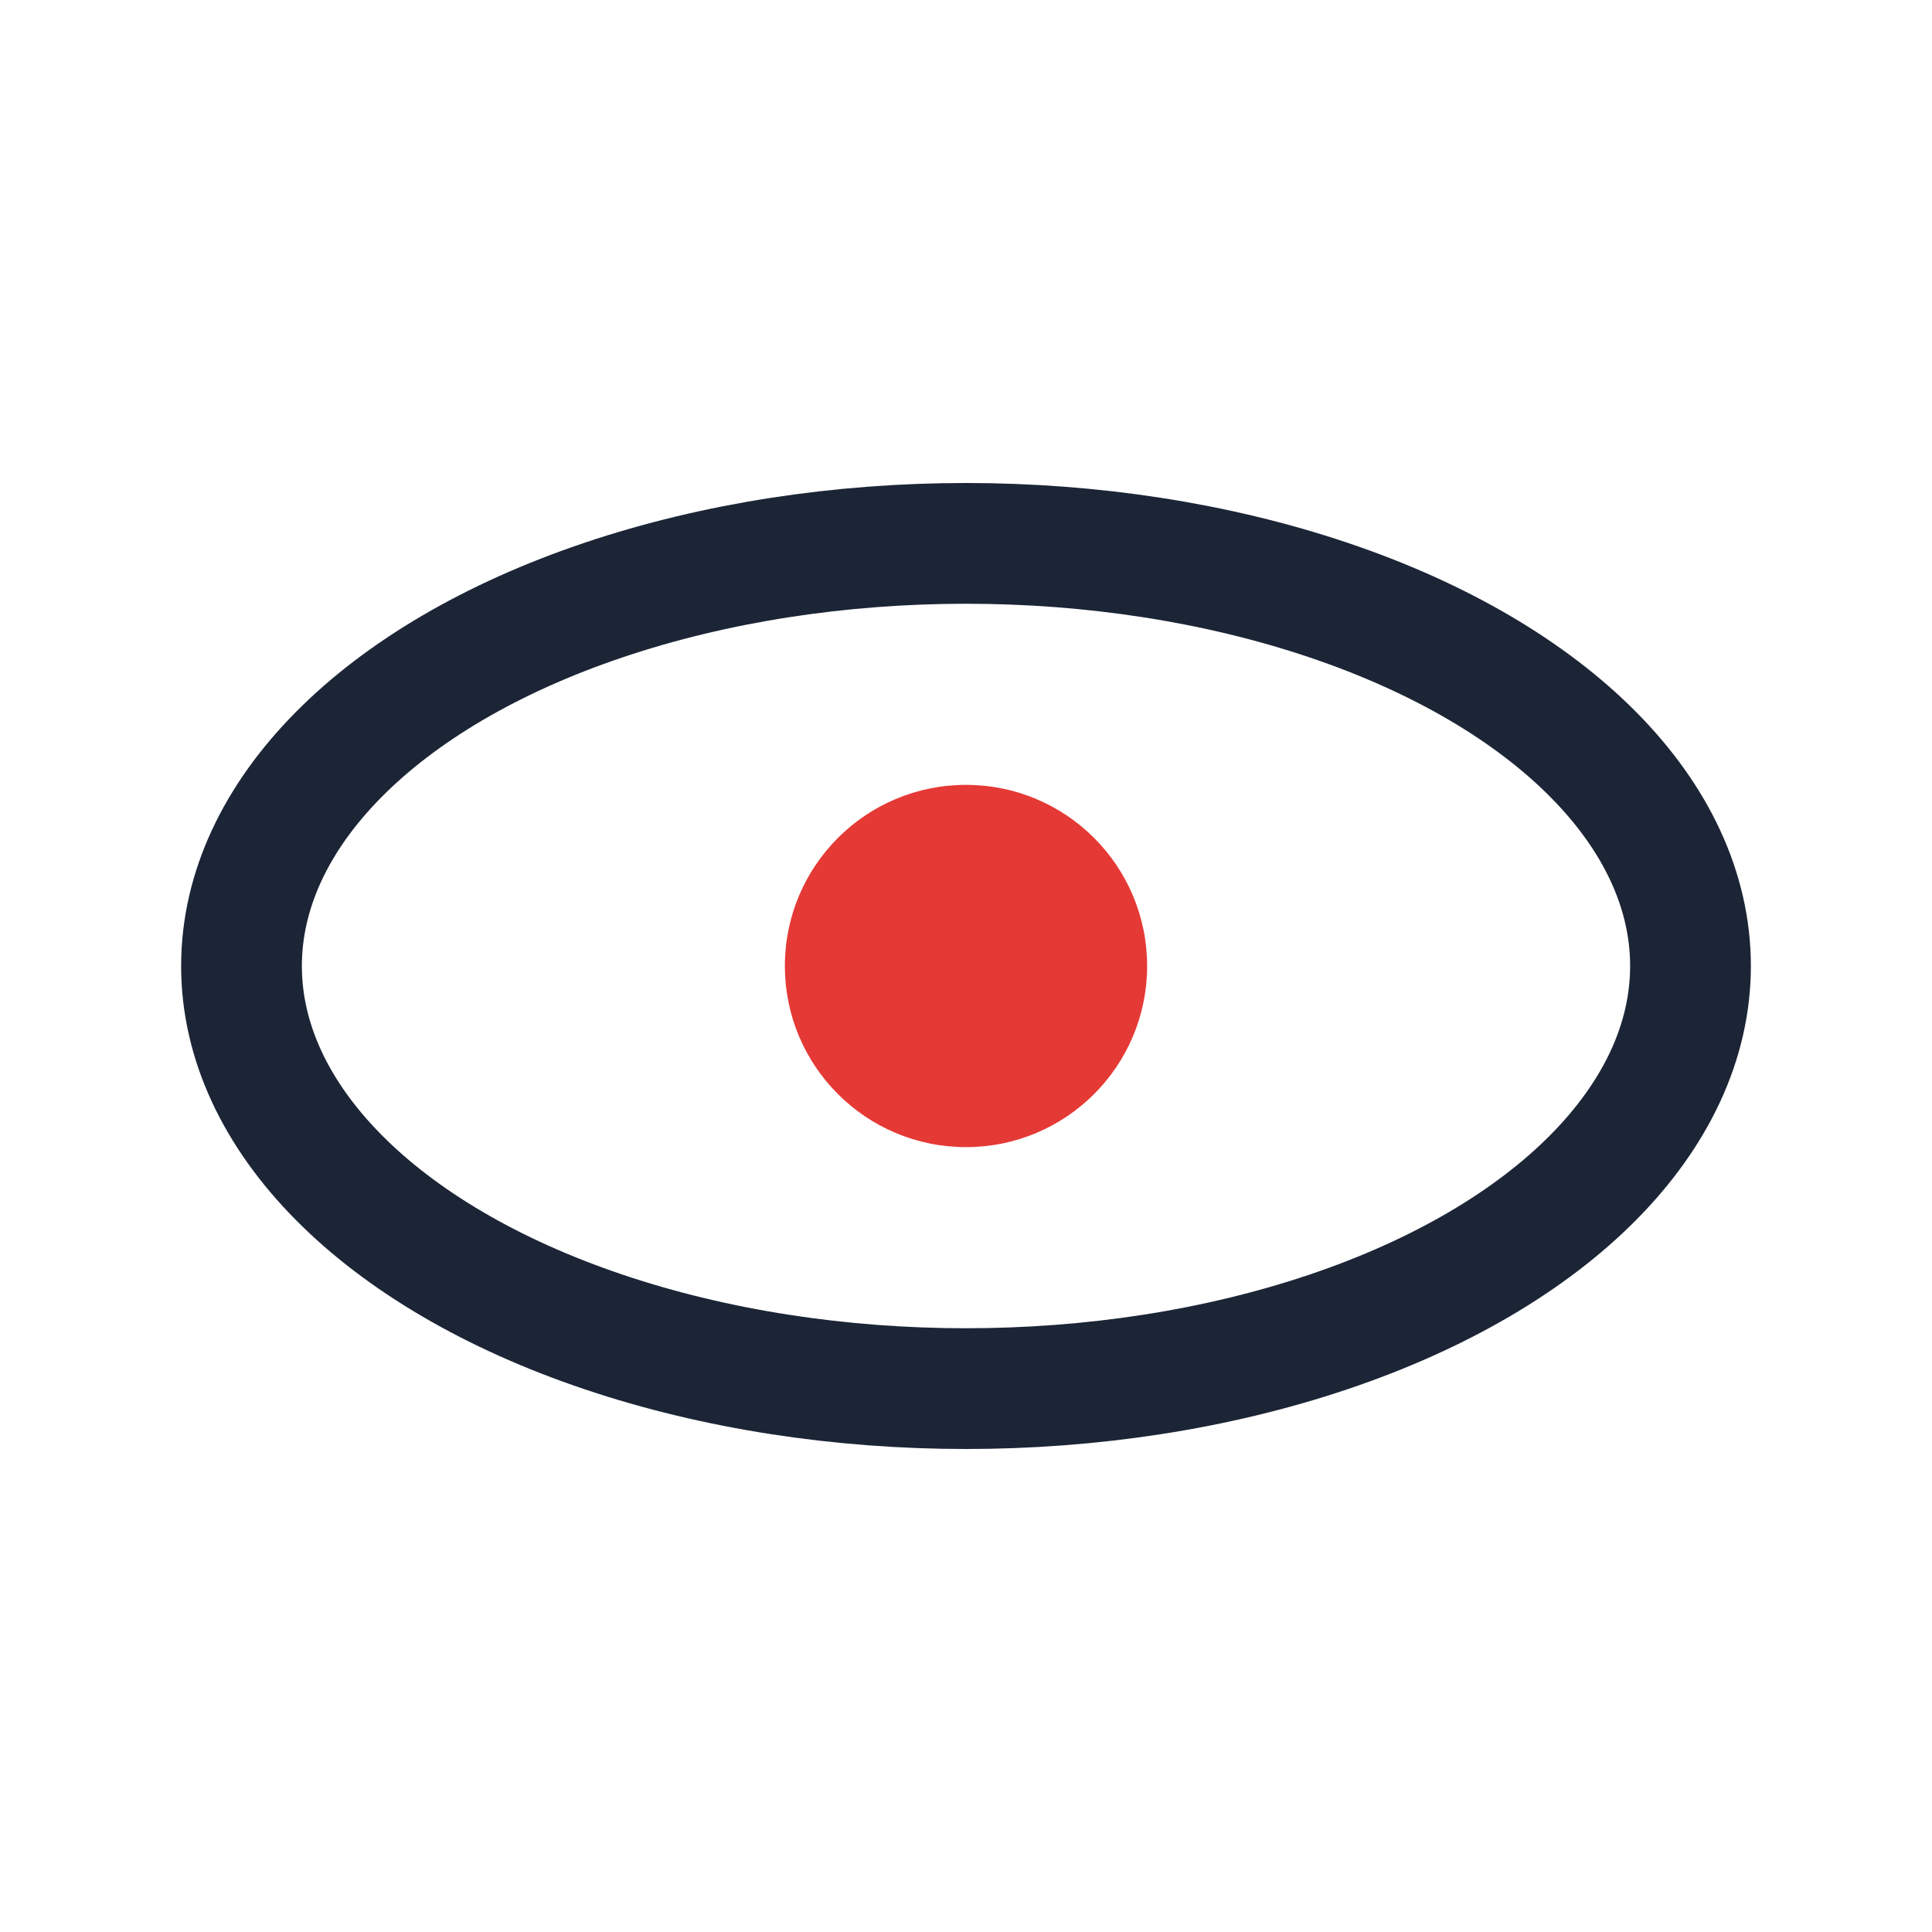 <?xml version="1.0" encoding="UTF-8"?>
<svg xmlns="http://www.w3.org/2000/svg" width="32" height="32" viewBox="0 0 32 32"><ellipse cx="16" cy="16" rx="12" ry="7" fill="none" stroke="#1C2536" stroke-width="2"/><circle cx="16" cy="16" r="3" fill="#E53935"/></svg>